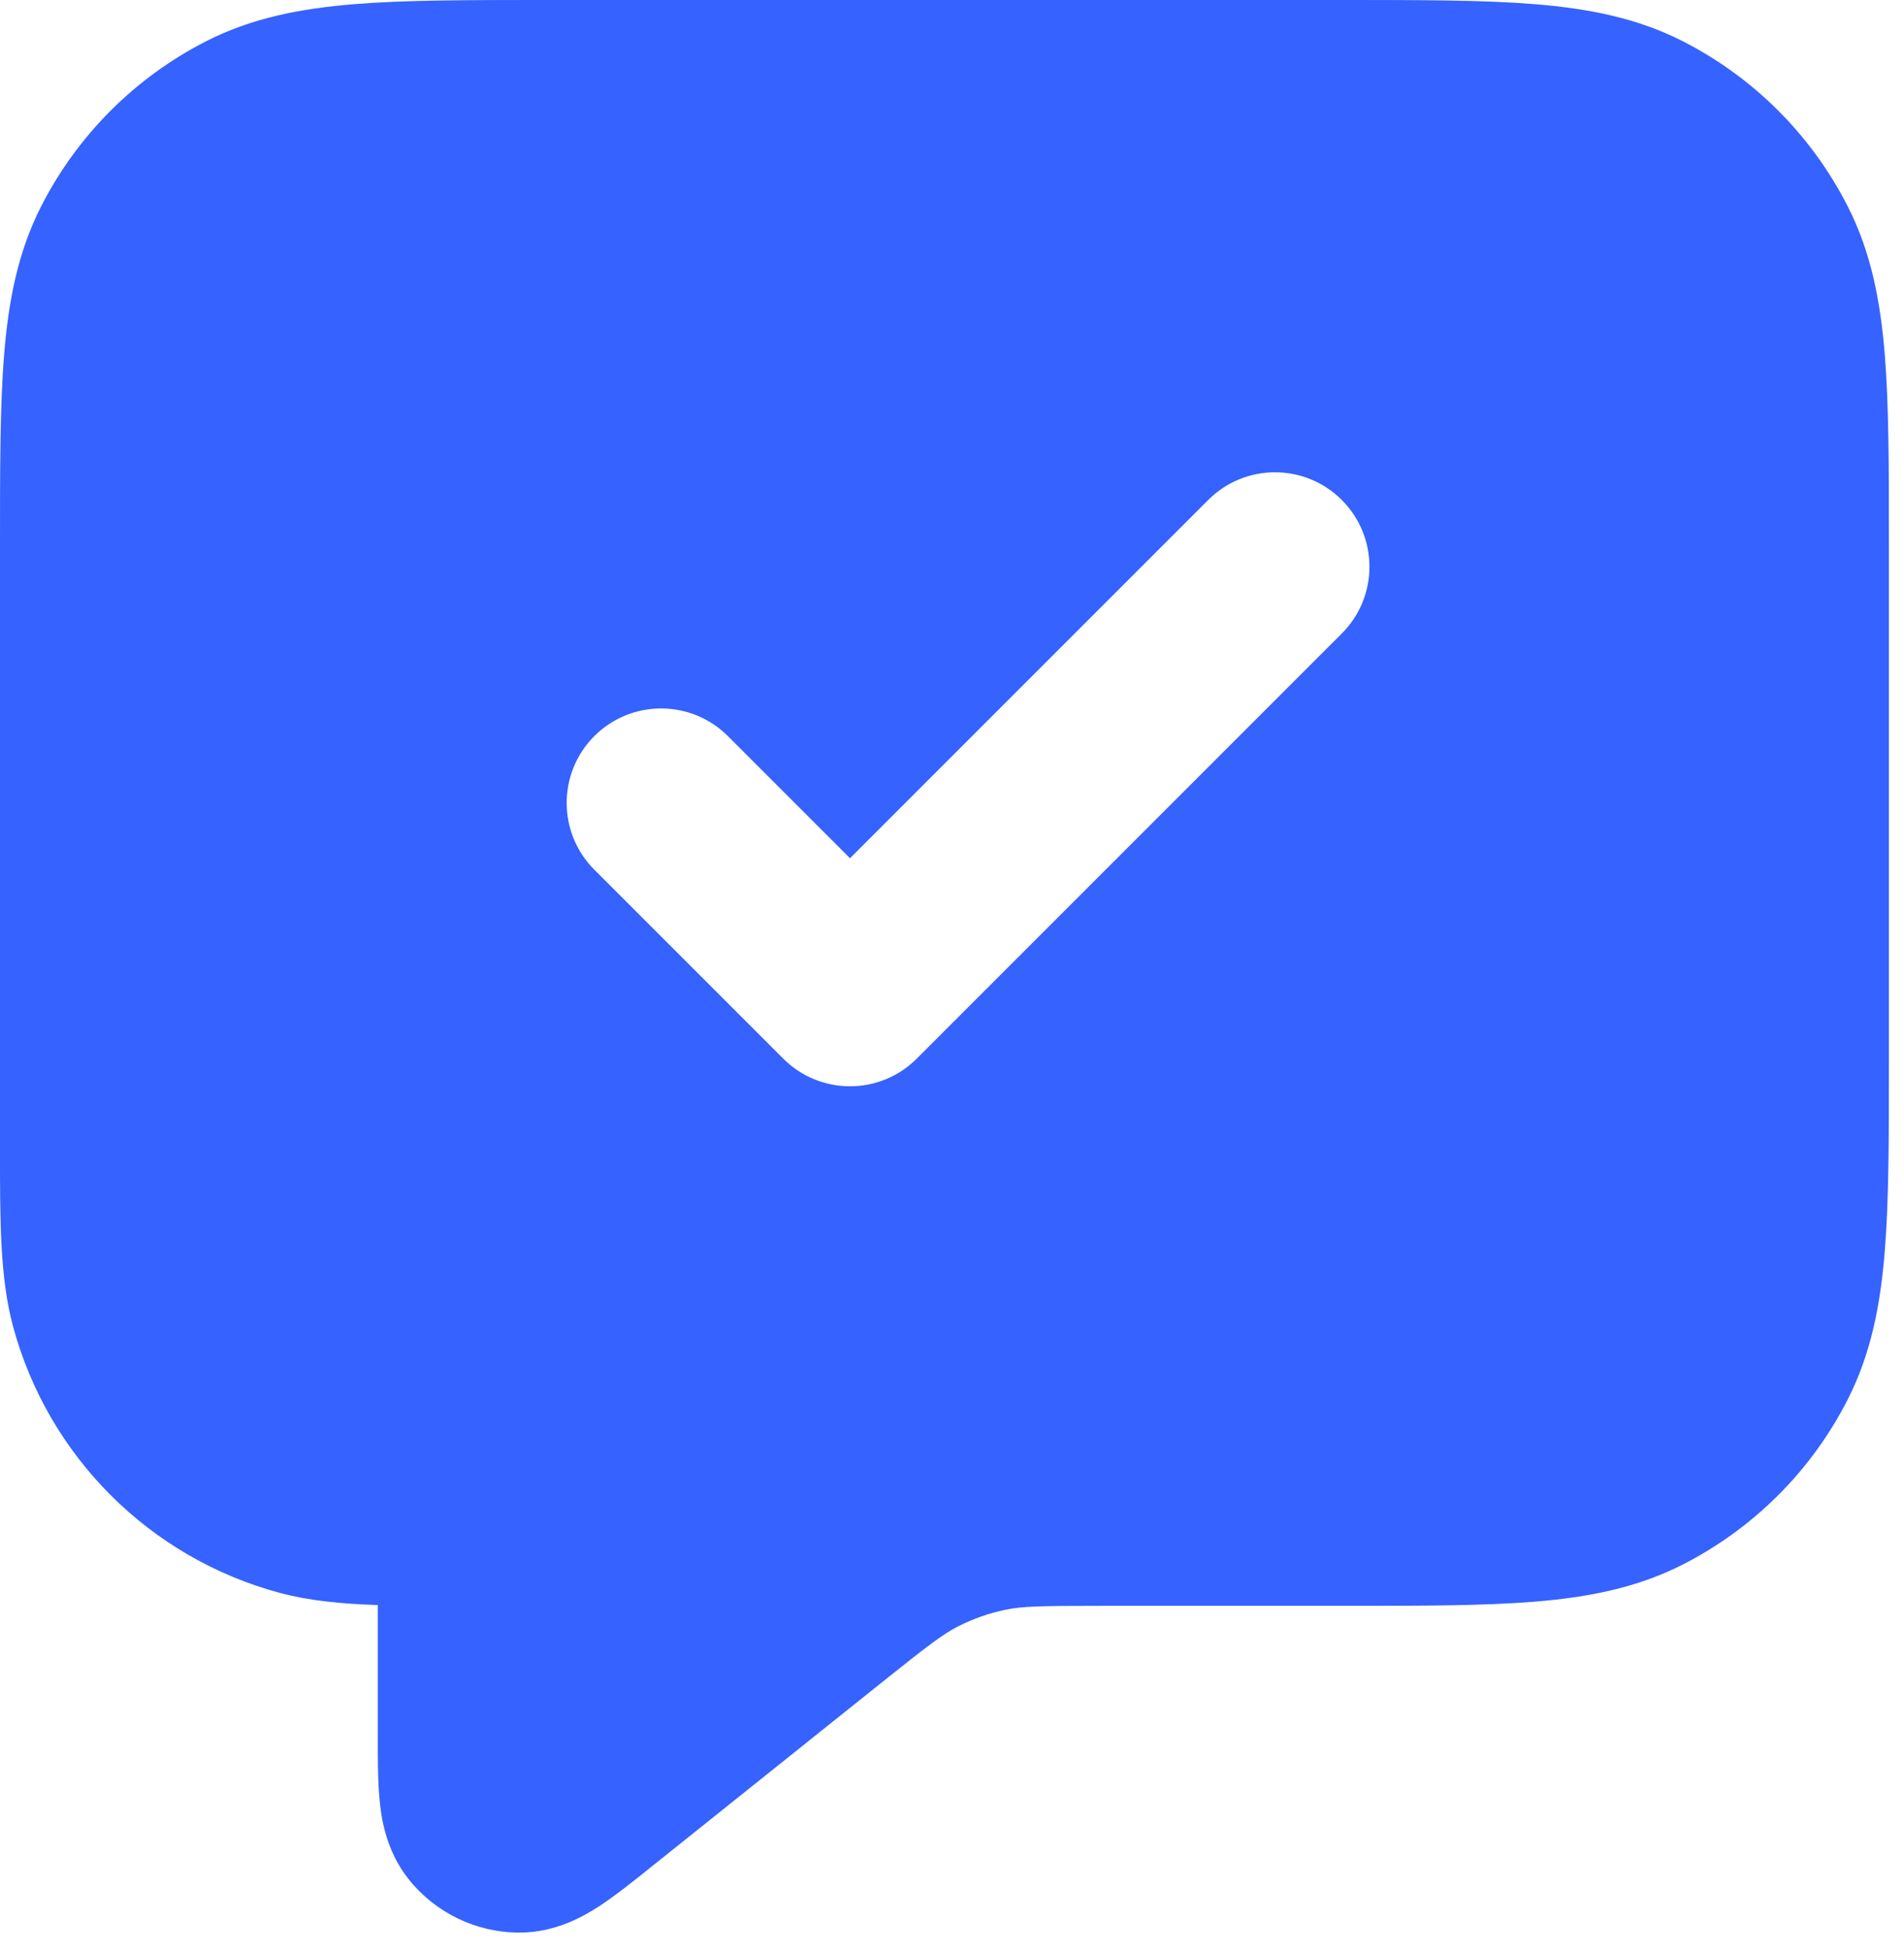 <svg width="42" height="43" viewBox="0 0 42 43" fill="none" xmlns="http://www.w3.org/2000/svg">
<path fill-rule="evenodd" clip-rule="evenodd" d="M29.67 6.26685e-07H11.998C10.32 -2.02066e-05 8.936 -4.11877e-05 7.809 0.092C6.638 0.188 5.561 0.393 4.55 0.908C2.982 1.707 1.707 2.982 0.908 4.55C0.393 5.561 0.188 6.638 0.092 7.809C0 8.936 0 10.32 0 11.997L9.81457e-05 25.287C-0.001 26.944 -0.001 28.174 0.284 29.24C1.055 32.116 3.301 34.362 6.177 35.133C6.817 35.304 7.517 35.373 8.334 35.4L8.334 38.273C8.333 38.763 8.333 39.263 8.371 39.672C8.406 40.063 8.5 40.803 9.016 41.449C9.61 42.193 10.51 42.625 11.462 42.624C12.289 42.623 12.925 42.235 13.253 42.019C13.596 41.792 13.986 41.48 14.368 41.173L19.396 37.151C20.476 36.287 20.797 36.043 21.13 35.873C21.465 35.702 21.82 35.577 22.188 35.502C22.555 35.426 22.958 35.417 24.341 35.417H29.67C31.347 35.417 32.731 35.417 33.858 35.325C35.029 35.229 36.106 35.023 37.117 34.508C38.685 33.709 39.96 32.435 40.758 30.867C41.274 29.855 41.479 28.779 41.575 27.608C41.667 26.48 41.667 25.096 41.667 23.419V11.997C41.667 10.32 41.667 8.936 41.575 7.809C41.479 6.638 41.274 5.561 40.758 4.55C39.96 2.982 38.685 1.707 37.117 0.908C36.106 0.393 35.029 0.188 33.858 0.092C32.731 -4.11877e-05 31.347 -2.02066e-05 29.67 6.26685e-07ZM29.598 13.973C30.412 13.159 30.412 11.841 29.598 11.027C28.785 10.213 27.465 10.213 26.652 11.027L18.75 18.929L16.056 16.235C15.243 15.422 13.924 15.422 13.11 16.235C12.297 17.049 12.297 18.368 13.11 19.181L17.277 23.348C18.09 24.162 19.41 24.162 20.223 23.348L29.598 13.973Z" fill="#3662FF"/>
</svg>
